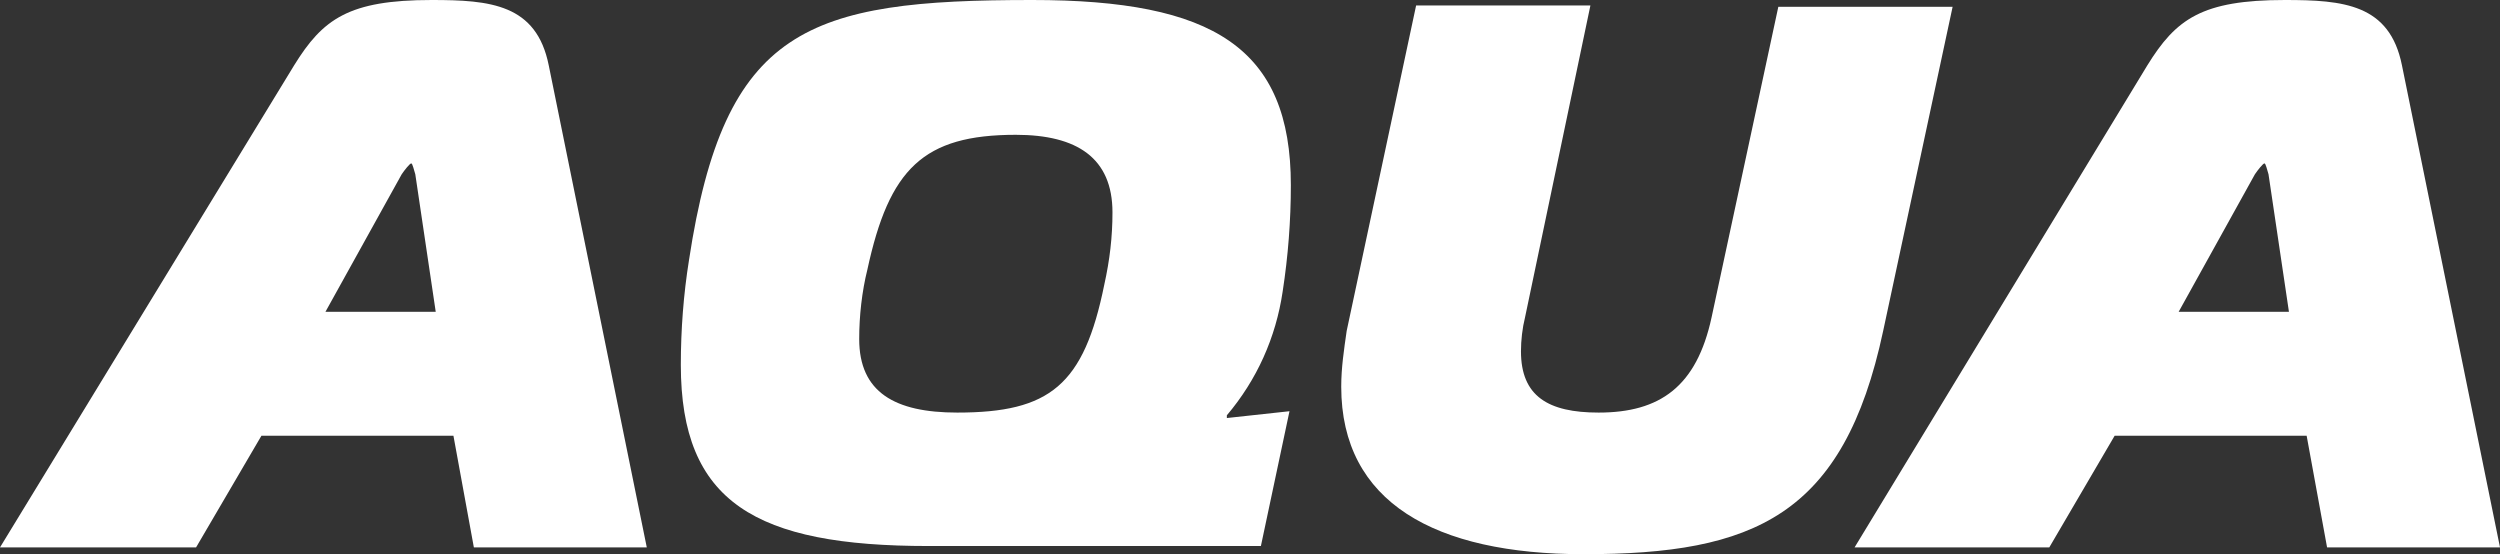 <?xml version="1.0" encoding="UTF-8"?>
<!-- Generator: Adobe Illustrator 27.4.0, SVG Export Plug-In . SVG Version: 6.00 Build 0)  -->
<svg xmlns="http://www.w3.org/2000/svg" xmlns:xlink="http://www.w3.org/1999/xlink" version="1.1" id="Layer_1" x="0px" y="0px" viewBox="0 0 183.6 40.7" style="enable-background:new 0 0 183.6 40.7;" xml:space="preserve">
<rect x="0" y="0" width="183.6" height="40.7" fill="#333333" stroke="none"/>
<style type="text/css">
	.st0{fill:#FFFFFF;}
</style>
<path class="st0" d="M21.6,4.8c2.1-3.4,4-4.8,10.1-4.8c4.3,0,7.7,0.3,8.6,4.8l7.2,35.4H34.8L33.3,32H19.2l-4.8,8.2H0L21.6,4.8z   M23.9,22.9H32l-1.5-10.1c-0.1-0.3-0.2-0.8-0.3-0.8s-0.5,0.5-0.7,0.8L23.9,22.9z"></path>
<path class="st0" d="M94.8,13.6c0,2.6-0.2,5.2-0.6,7.8c-0.5,3.4-1.9,6.5-4.1,9.1v0.2l4.6-0.5l-2.1,9.9H68.2  C55.5,40.1,50,36.9,50,26.8c0-2.6,0.2-5.2,0.6-7.7C53.2,2,59.3,0,75.8,0C89.1,0,94.8,3.5,94.8,13.6z M63.1,24.9  c0,3.9,2.6,5.4,7.2,5.4c6.8,0,9.3-2,10.8-9.4c0.4-1.8,0.6-3.5,0.6-5.3c0-4-2.6-5.7-7.1-5.7c-6.8,0-9.3,2.5-10.9,9.9  C63.3,21.4,63.1,23.2,63.1,24.9z"></path>
<path class="st0" d="M125.7,23.3l4.9-22.8h12.8l-5.1,23.8c-2.9,13.6-9.5,16.4-22,16.4c-10.9,0-17.8-3.8-17.8-12.3  c0-1.4,0.2-2.7,0.4-4.1L104,0.4h12.8L112,23.3c-0.2,0.8-0.3,1.7-0.3,2.5c0,3.3,2,4.5,5.7,4.5C121.9,30.3,124.6,28.4,125.7,23.3z"></path>
<path class="st0" d="M157.7,4.8c2.1-3.4,4-4.8,10.1-4.8c4.3,0,7.7,0.3,8.6,4.8l7.2,35.4h-12.7l-1.5-8.2h-14.1l-4.8,8.2h-14.3  L157.7,4.8z M160,22.9h8.1l-1.5-10.1c-0.1-0.3-0.2-0.8-0.3-0.8s-0.5,0.5-0.7,0.8L160,22.9z"></path>
</svg>
